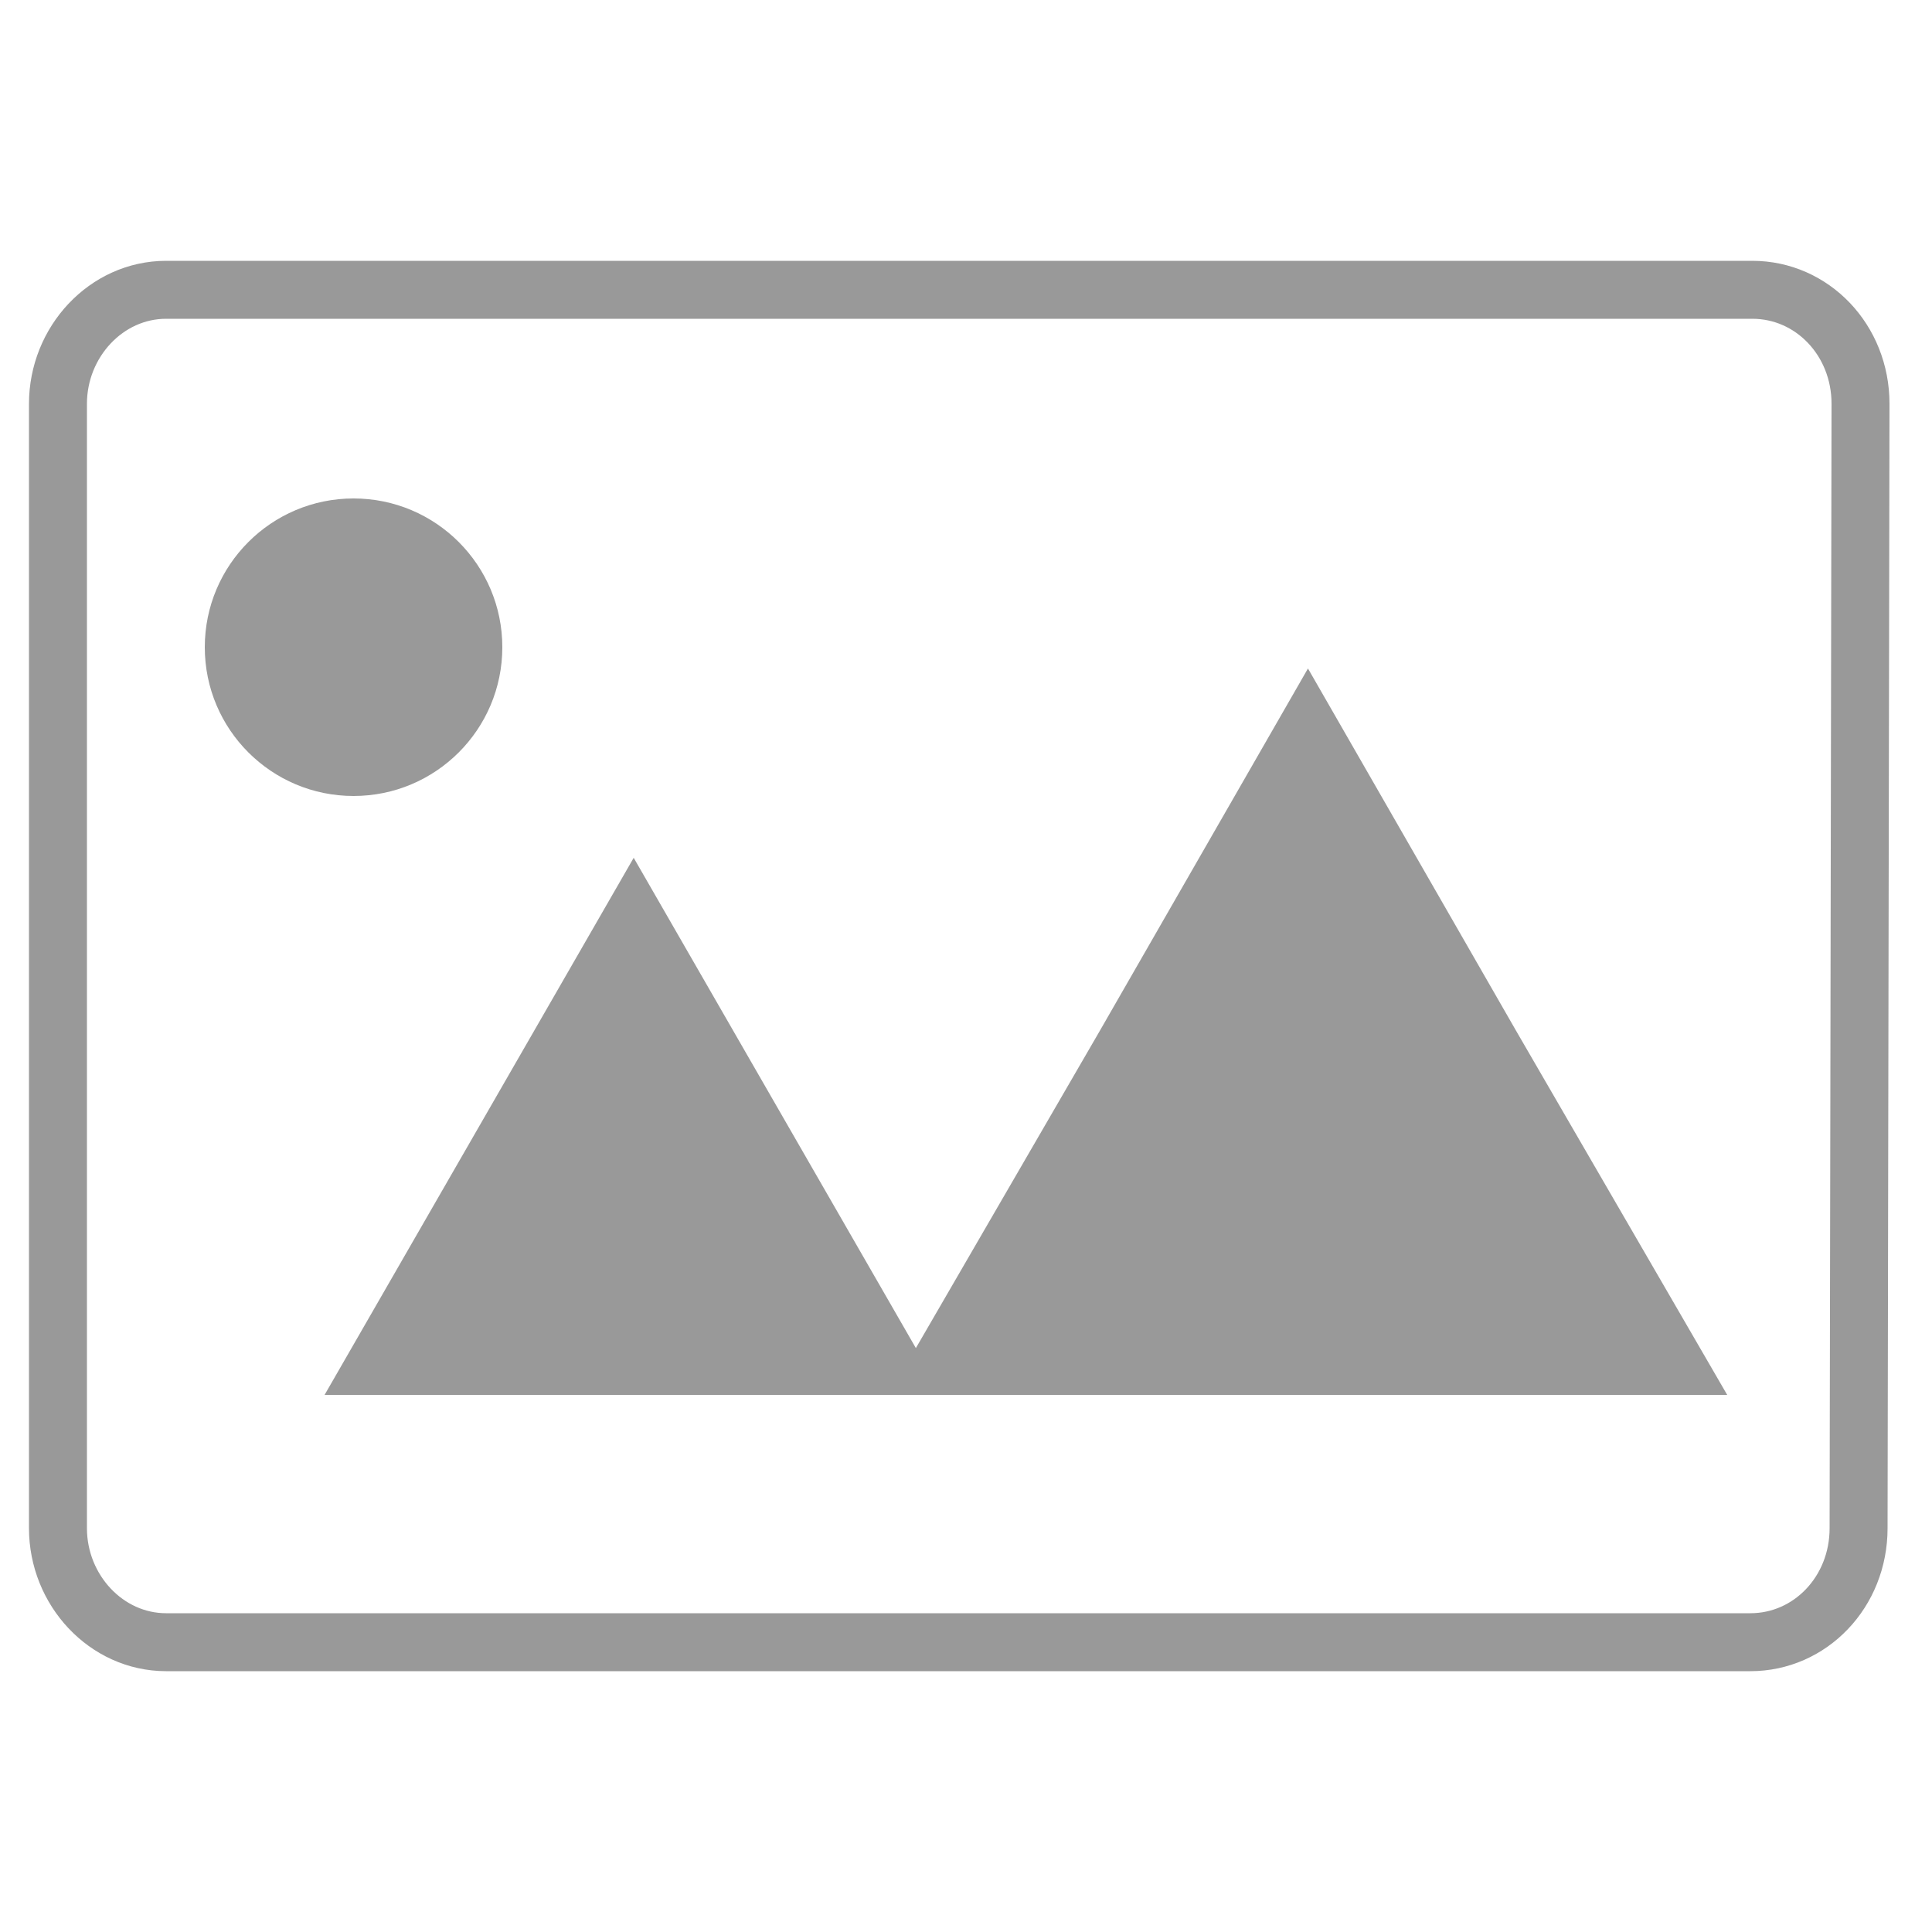 <svg xmlns="http://www.w3.org/2000/svg" height="24px" width="24px" viewBox="0 0 100 100"><path d="M96.2 79.1c0 3.3-2.5 5.9-5.6 5.9h-82C5.5 85 3 82.3 3 79.1V20.9C3 17.7 5.5 15 8.6 15h82.1c3.1 0 5.6 2.6 5.6 5.9l-.1 58.2z" fill="none" stroke="#999" stroke-linejoin="round" stroke-linecap="round" stroke-width="3" stroke-miterlimit="10"/><g fill="#999"><path d="M67.7 34.6l10.8 18.8 10.9 18.8H46l10.9-18.8 10.8-18.8z"/><path d="m32.8 44.4l8 13.9 8 13.9h-32l8-13.9 8-13.9"/><circle cx="18.3" cy="33.5" r="7.7"/></g></svg>
